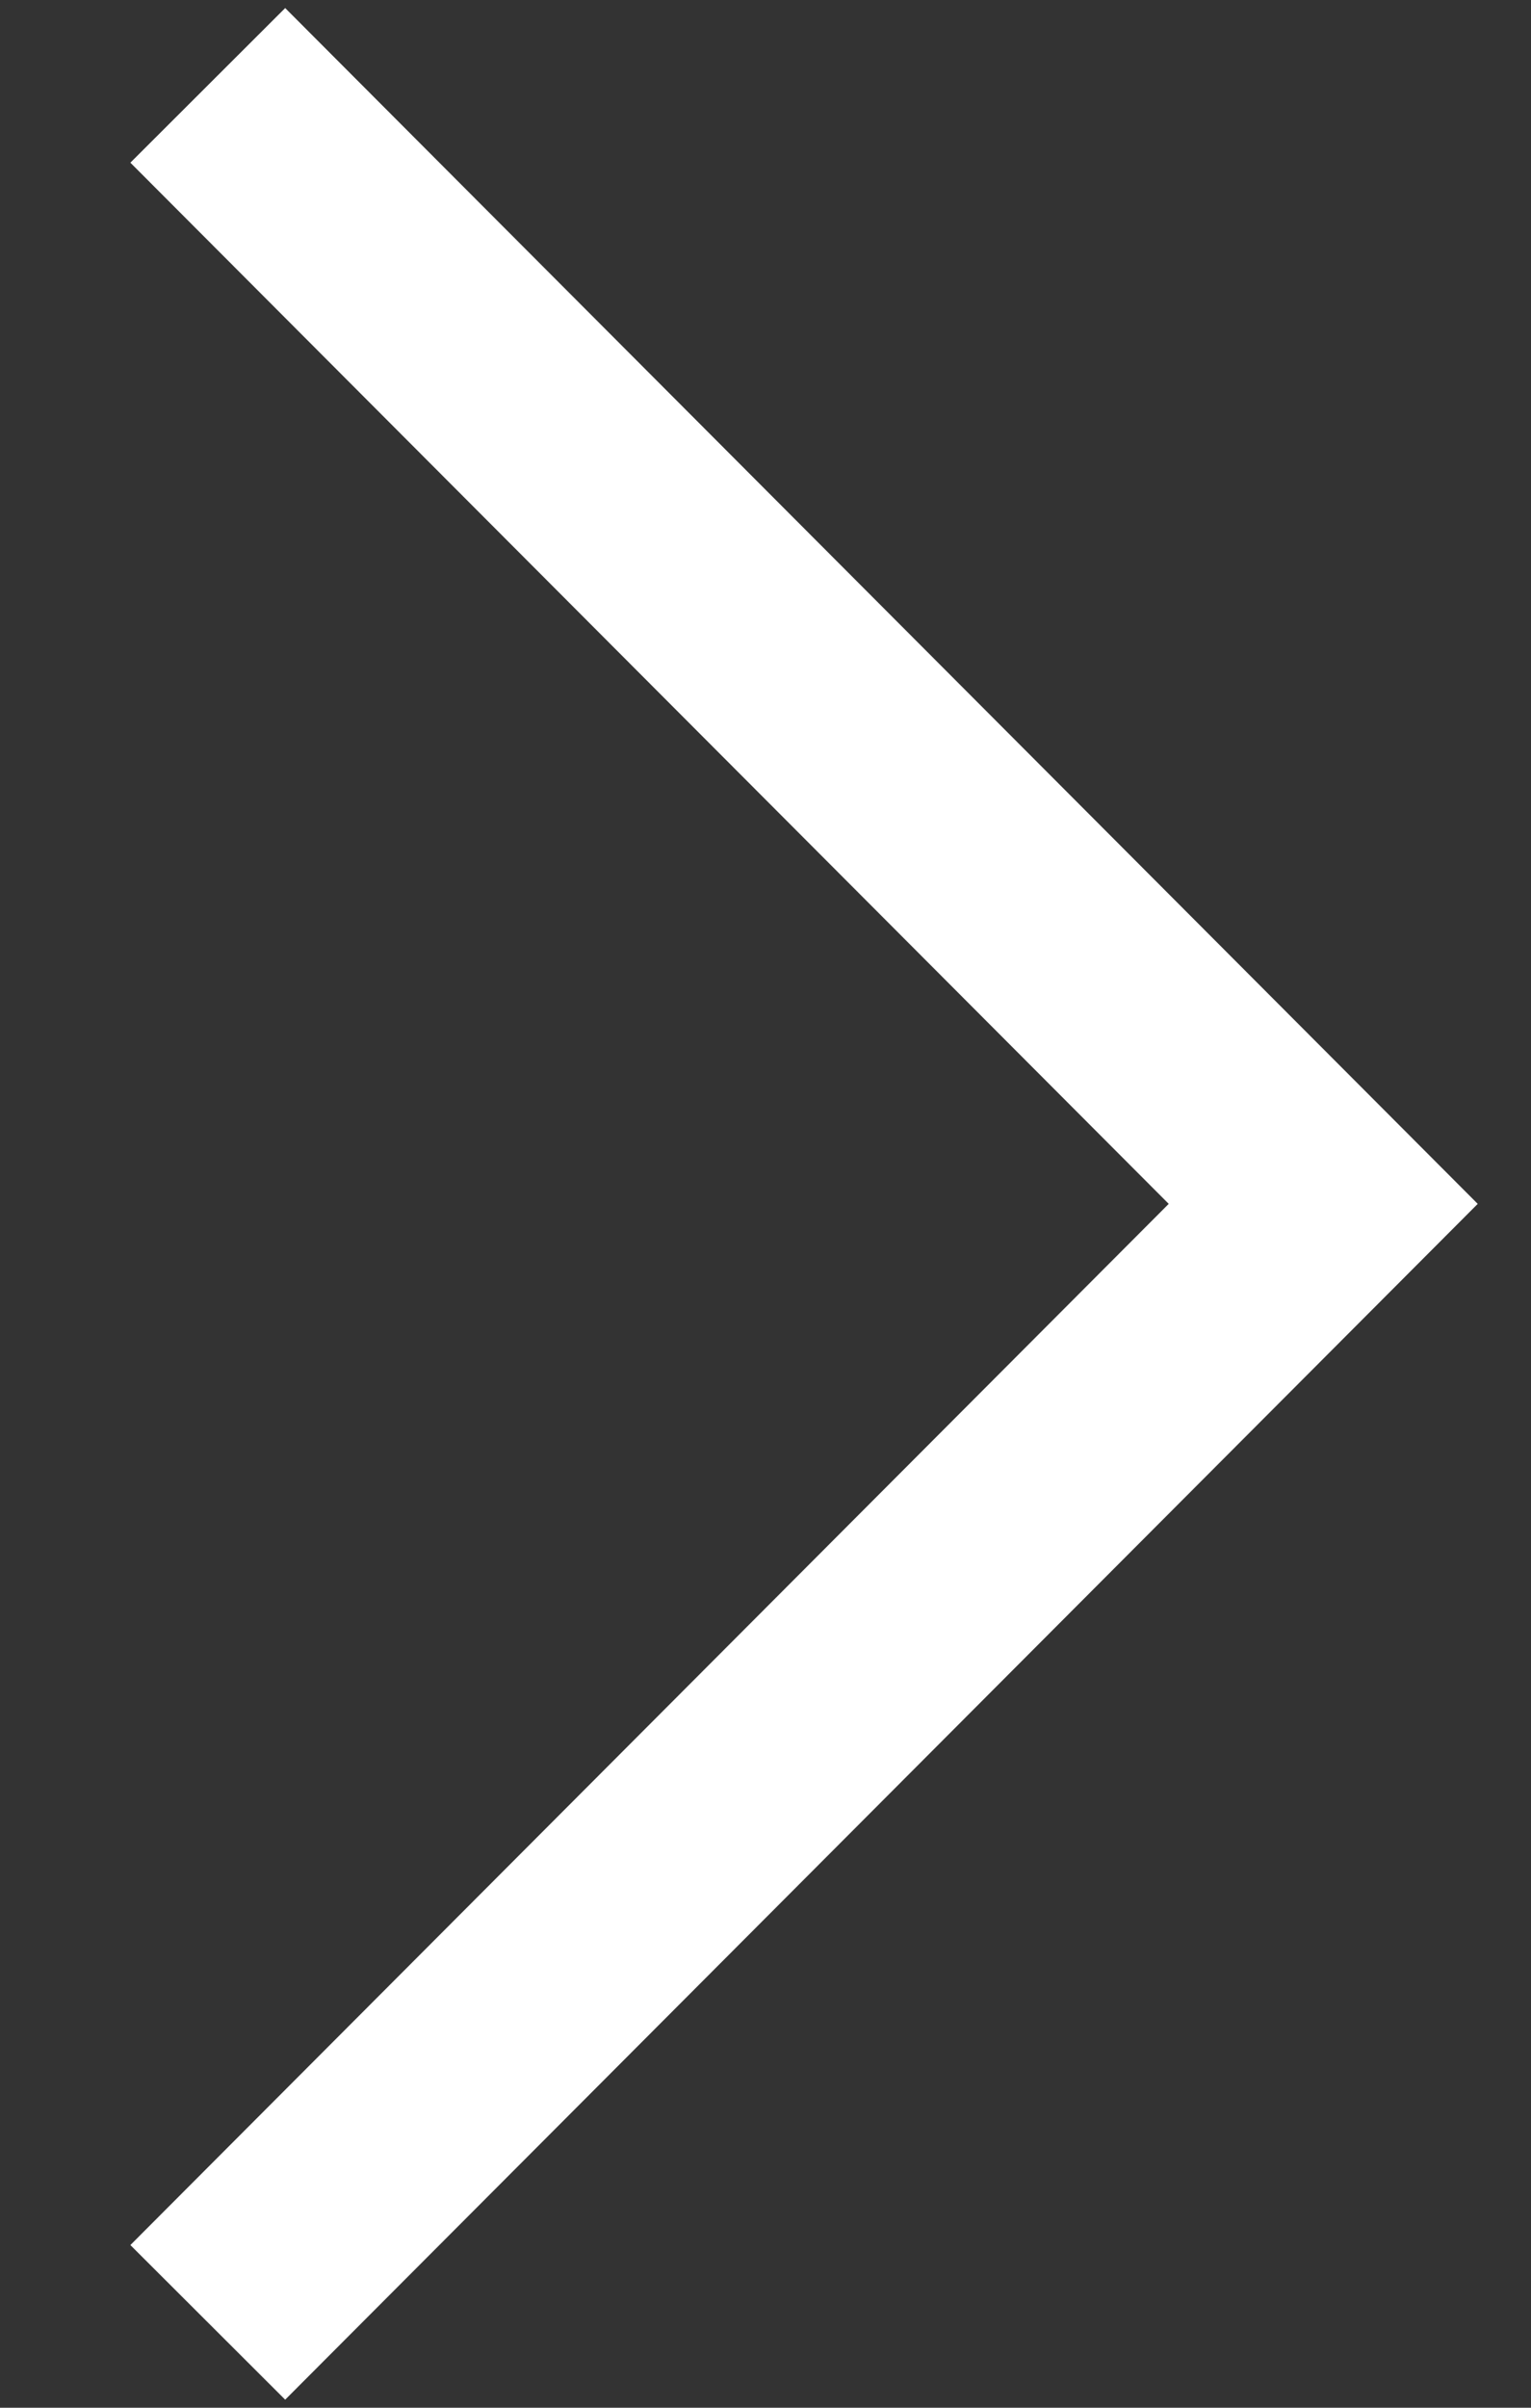 <svg xmlns="http://www.w3.org/2000/svg" viewBox="0 0 7 11"><rect x="0" y="0" width="7" height="11" fill="#333333" stroke="none"/><defs><style>.a{fill:none;stroke:#fff;stroke-miterlimit:10;}</style></defs><title>arrow-white-right</title><polyline class="a" points="0.95 0.39 6.05 5.5 0.95 10.61"/></svg>